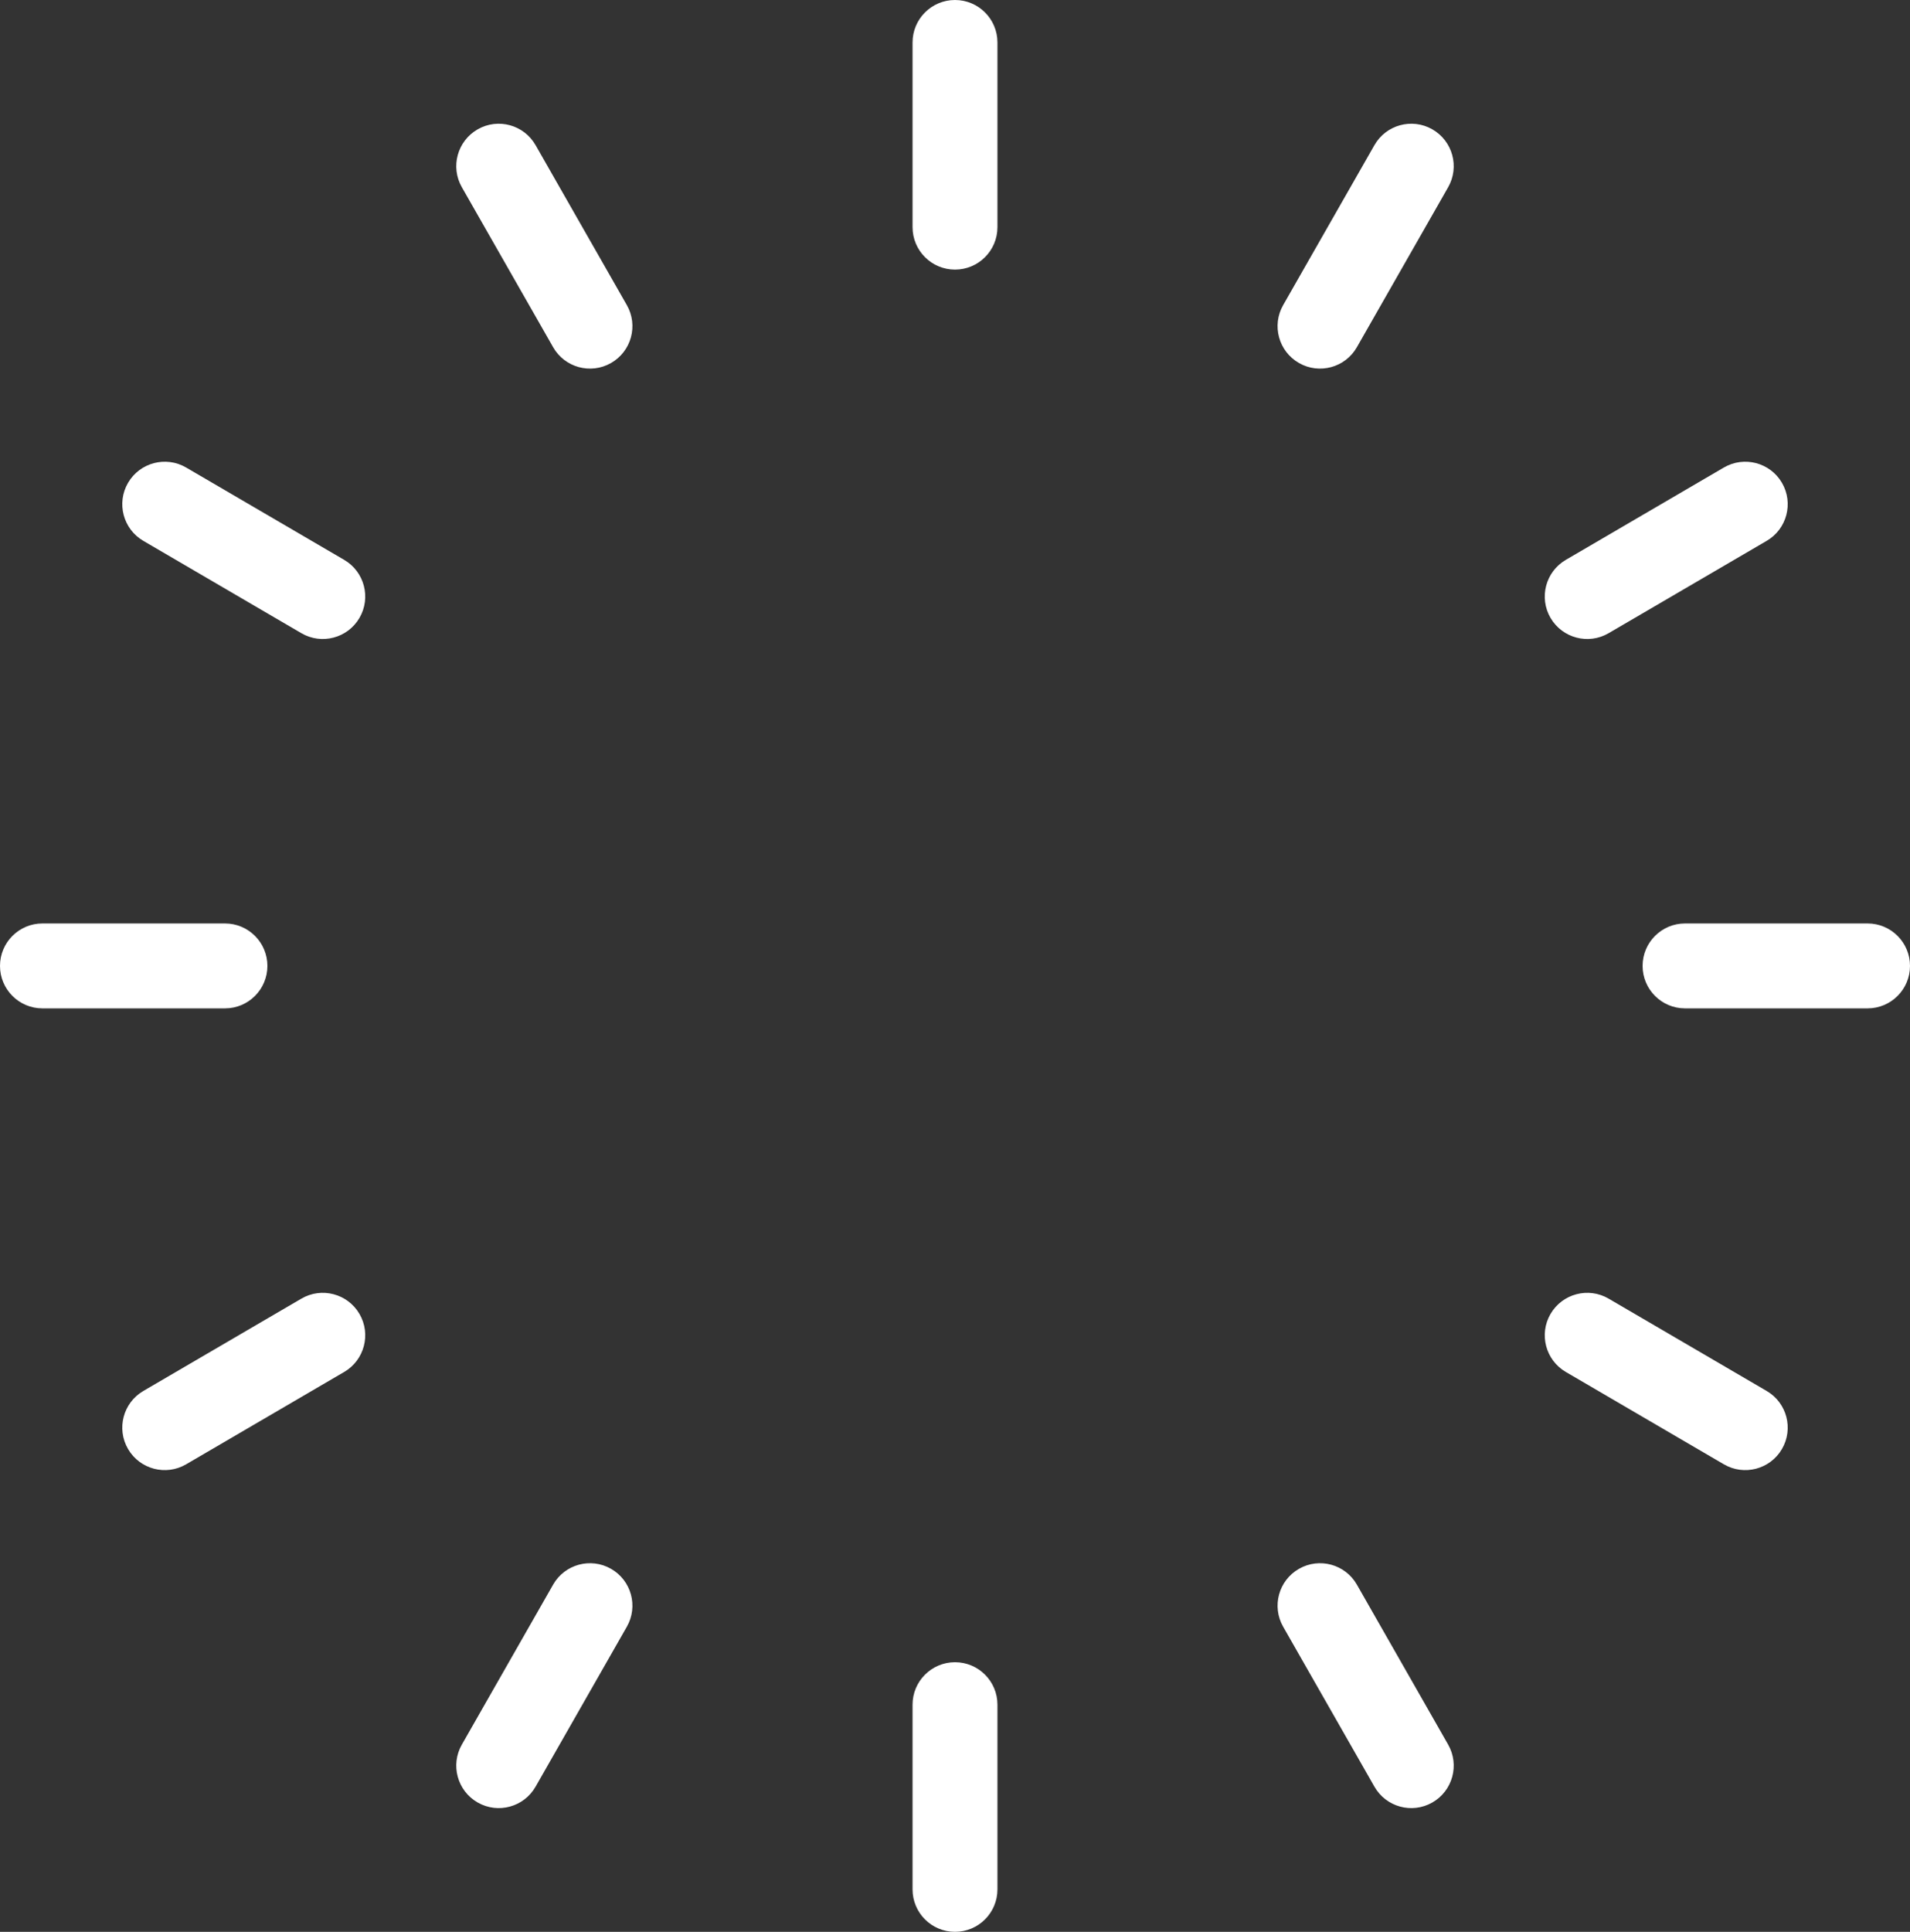 <svg width="90" height="91" viewBox="0 0 90 91" fill="none" xmlns="http://www.w3.org/2000/svg">
<rect x="0" y="0" width="90" height="91" fill="#333333" stroke="none"/>
<path fill-rule="evenodd" clip-rule="evenodd" d="M45 0C46.105 0 47 0.895 47 2V10.7C47 11.805 46.105 12.7 45 12.7C43.895 12.7 43 11.805 43 10.7V2C43 0.895 43.895 0 45 0ZM22.509 6.092C23.468 5.544 24.689 5.878 25.237 6.838L29.537 14.372C30.084 15.331 29.751 16.553 28.791 17.1C27.832 17.648 26.61 17.314 26.063 16.355L21.763 8.82C21.215 7.861 21.549 6.64 22.509 6.092ZM67.491 6.092C68.451 6.64 68.784 7.861 68.237 8.82L63.937 16.355C63.389 17.314 62.168 17.648 61.209 17.1C60.249 16.553 59.916 15.331 60.463 14.372L64.763 6.838C65.311 5.878 66.532 5.544 67.491 6.092ZM6.035 22.741C6.592 21.788 7.817 21.466 8.771 22.023L16.218 26.373C17.172 26.93 17.494 28.155 16.937 29.109C16.38 30.062 15.155 30.384 14.201 29.827L6.753 25.477C5.8 24.92 5.478 23.695 6.035 22.741ZM83.965 22.741C84.522 23.695 84.201 24.92 83.247 25.477L75.799 29.827C74.845 30.384 73.621 30.062 73.063 29.109C72.506 28.155 72.828 26.93 73.782 26.373L81.229 22.023C82.183 21.466 83.408 21.788 83.965 22.741ZM0 45.5C0 44.395 0.895 43.5 2 43.5H10.6C11.705 43.5 12.6 44.395 12.6 45.5C12.6 46.605 11.705 47.5 10.6 47.5H2C0.895 47.5 0 46.605 0 45.5ZM77.4 45.5C77.4 44.395 78.295 43.5 79.4 43.5H88C89.105 43.5 90 44.395 90 45.5C90 46.605 89.105 47.5 88 47.5H79.4C78.295 47.5 77.4 46.605 77.4 45.5ZM16.937 61.891C17.494 62.845 17.172 64.07 16.218 64.627L8.771 68.977C7.817 69.534 6.592 69.213 6.035 68.259C5.478 67.305 5.8 66.08 6.753 65.523L14.201 61.173C15.155 60.616 16.38 60.938 16.937 61.891ZM73.063 61.891C73.621 60.938 74.845 60.616 75.799 61.173L83.247 65.523C84.201 66.08 84.522 67.305 83.965 68.259C83.408 69.213 82.183 69.534 81.229 68.977L73.782 64.627C72.828 64.07 72.506 62.845 73.063 61.891ZM28.791 73.9C29.751 74.447 30.084 75.669 29.537 76.628L25.237 84.162C24.689 85.122 23.468 85.456 22.509 84.908C21.549 84.361 21.215 83.139 21.763 82.18L26.063 74.645C26.61 73.686 27.832 73.352 28.791 73.9ZM61.209 73.9C62.168 73.352 63.389 73.686 63.937 74.645L68.237 82.18C68.784 83.139 68.451 84.361 67.491 84.908C66.532 85.456 65.311 85.122 64.763 84.162L60.463 76.628C59.916 75.669 60.249 74.447 61.209 73.9ZM45 78.3C46.105 78.3 47 79.195 47 80.3V89C47 90.105 46.105 91 45 91C43.895 91 43 90.105 43 89V80.3C43 79.195 43.895 78.3 45 78.3Z" fill="white"/>
</svg>
